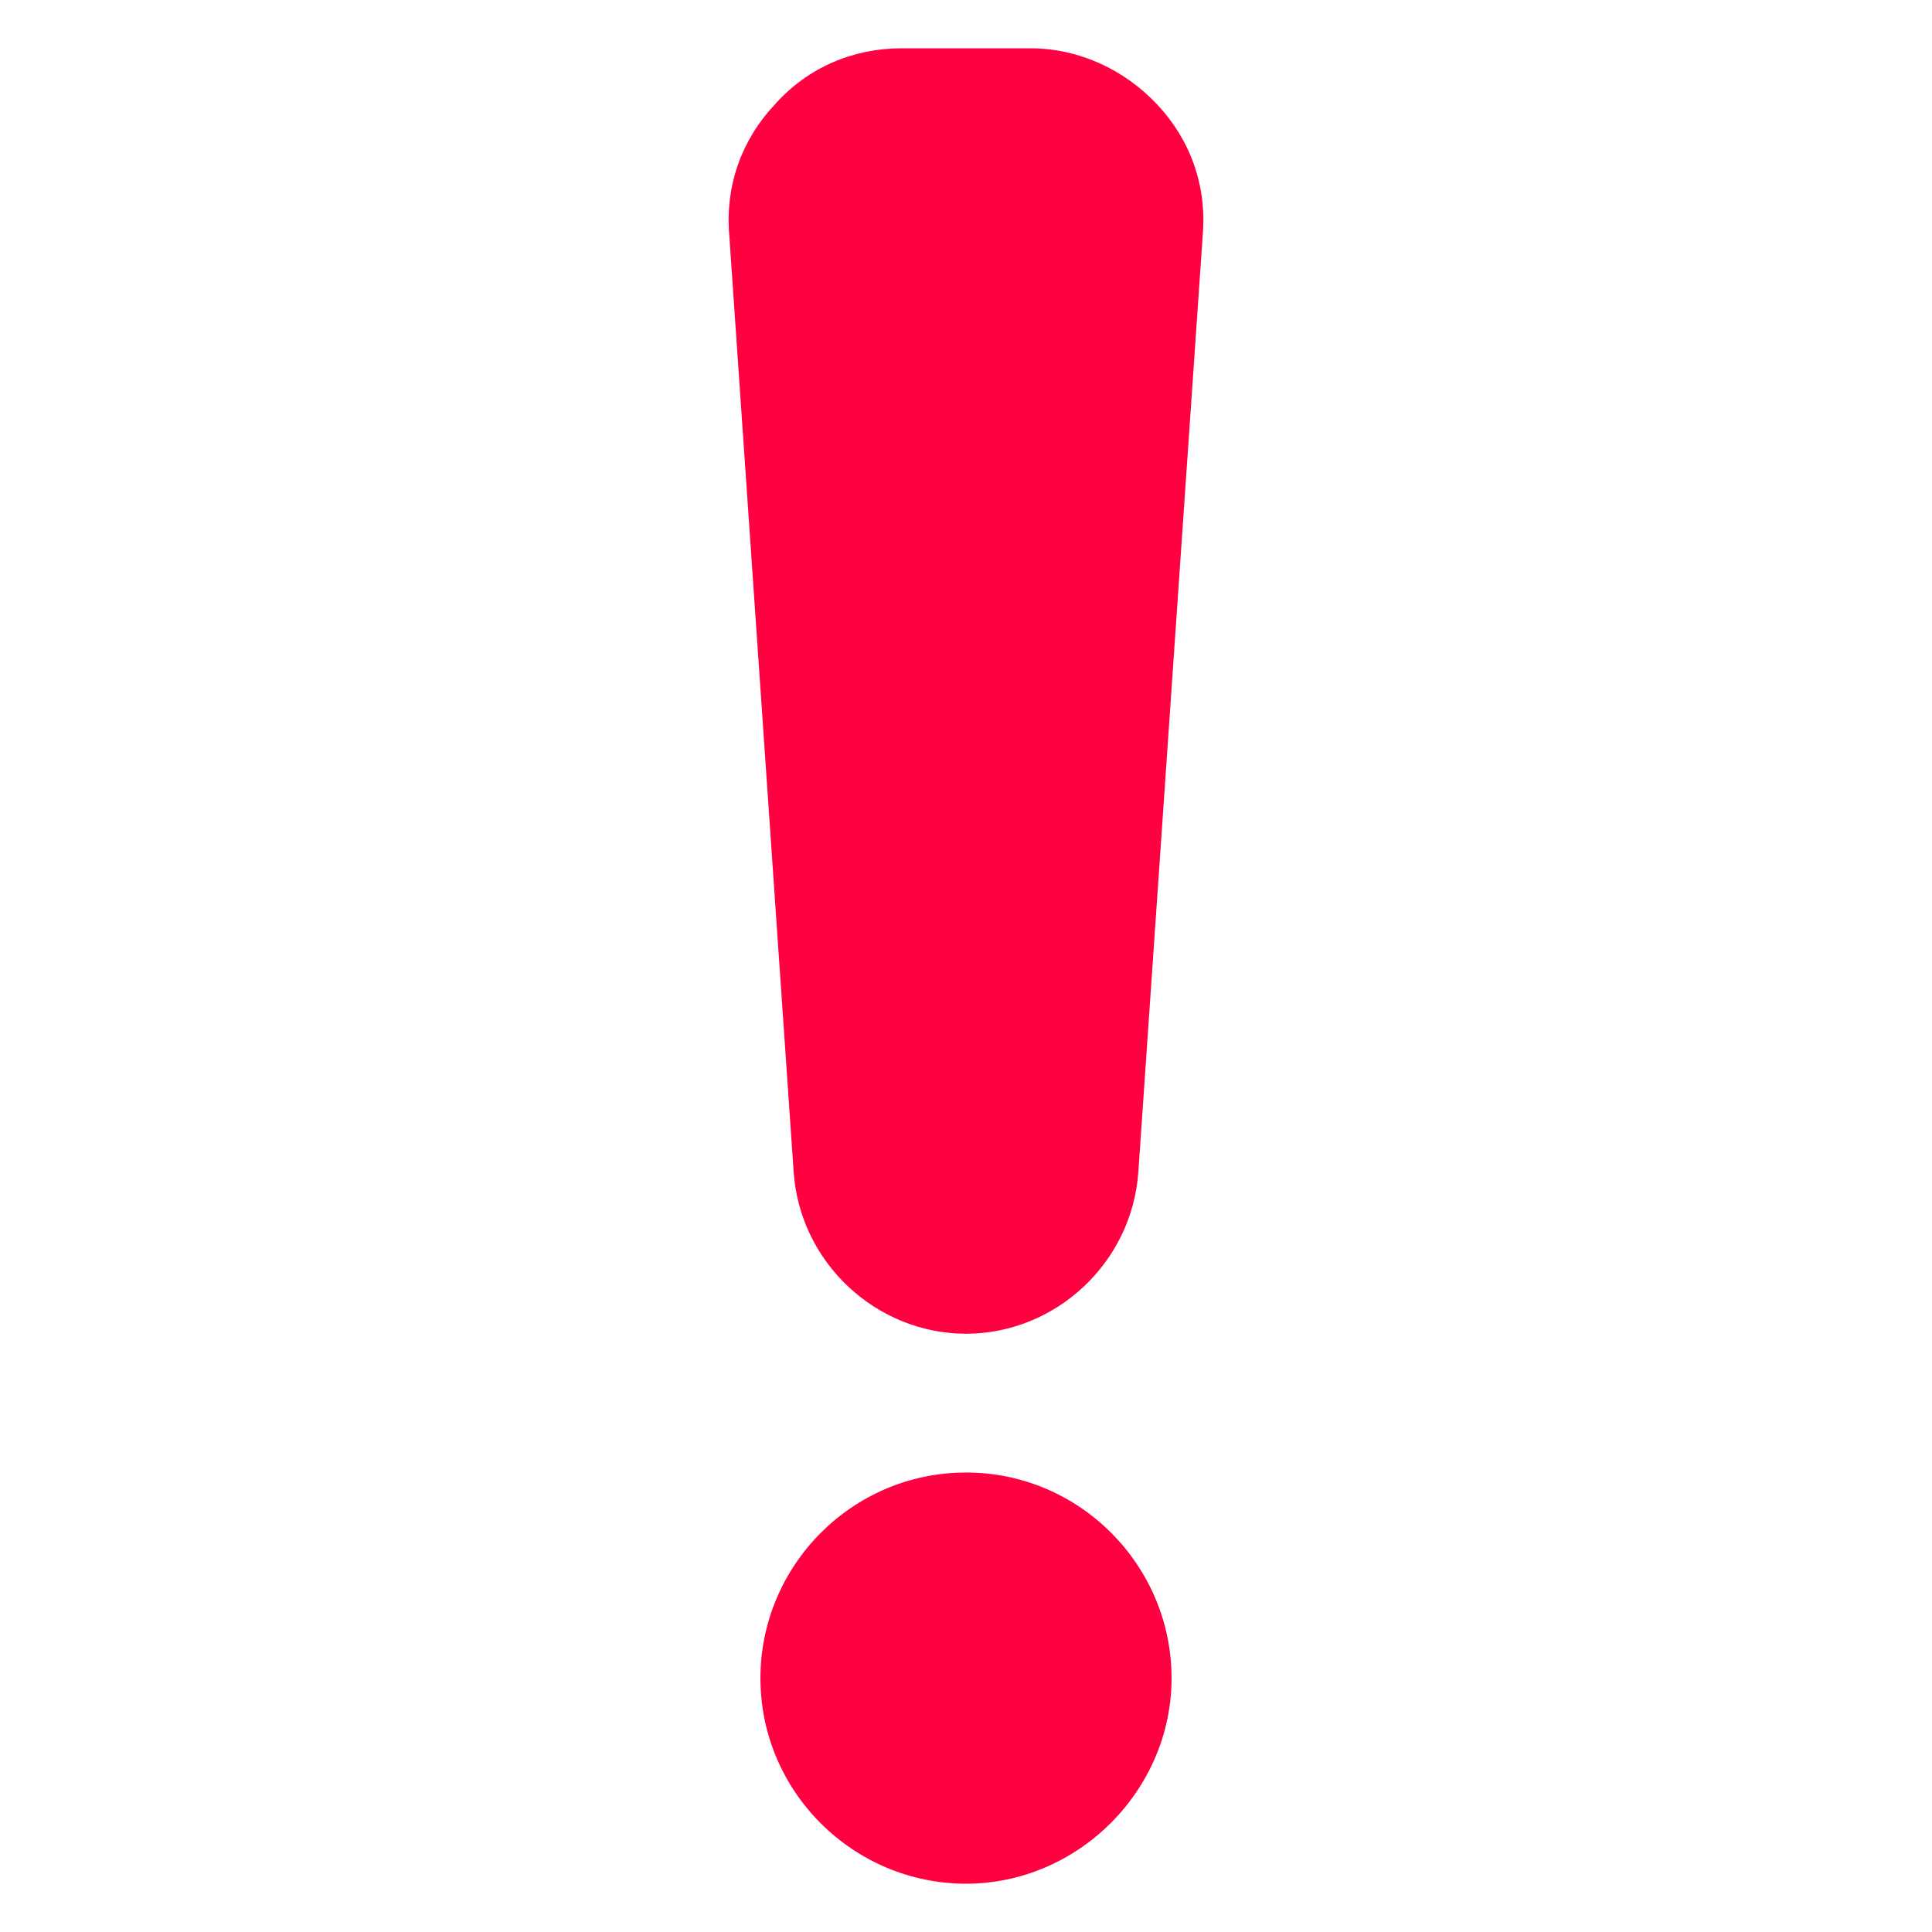 <?xml version="1.0" encoding="UTF-8"?> <svg xmlns="http://www.w3.org/2000/svg" xmlns:xlink="http://www.w3.org/1999/xlink" version="1.1" width="512" height="512" x="0" y="0" viewBox="0 0 100 100" style="enable-background:new 0 0 512 512" xml:space="preserve" class=""><g><g fill="#e82c5b"><path d="M59.889 5.402C58.169 3.575 55.804 2.5 53.332 2.5h-6.664c-2.472 0-4.837.967-6.557 2.902-1.72 1.827-2.58 4.192-2.364 6.772l3.332 48.475c.322 4.73 4.3 8.384 8.921 8.384s8.599-3.655 8.921-8.384l3.332-48.475c.215-2.58-.645-4.945-2.364-6.772zM50 76.218c-5.912 0-10.64 4.837-10.64 10.641C39.36 92.771 44.195 97.5 50 97.5s10.64-4.837 10.64-10.64S55.913 76.217 50 76.217z" fill="#ff0040" opacity="1" data-original="#e82c5b"></path></g></g></svg> 